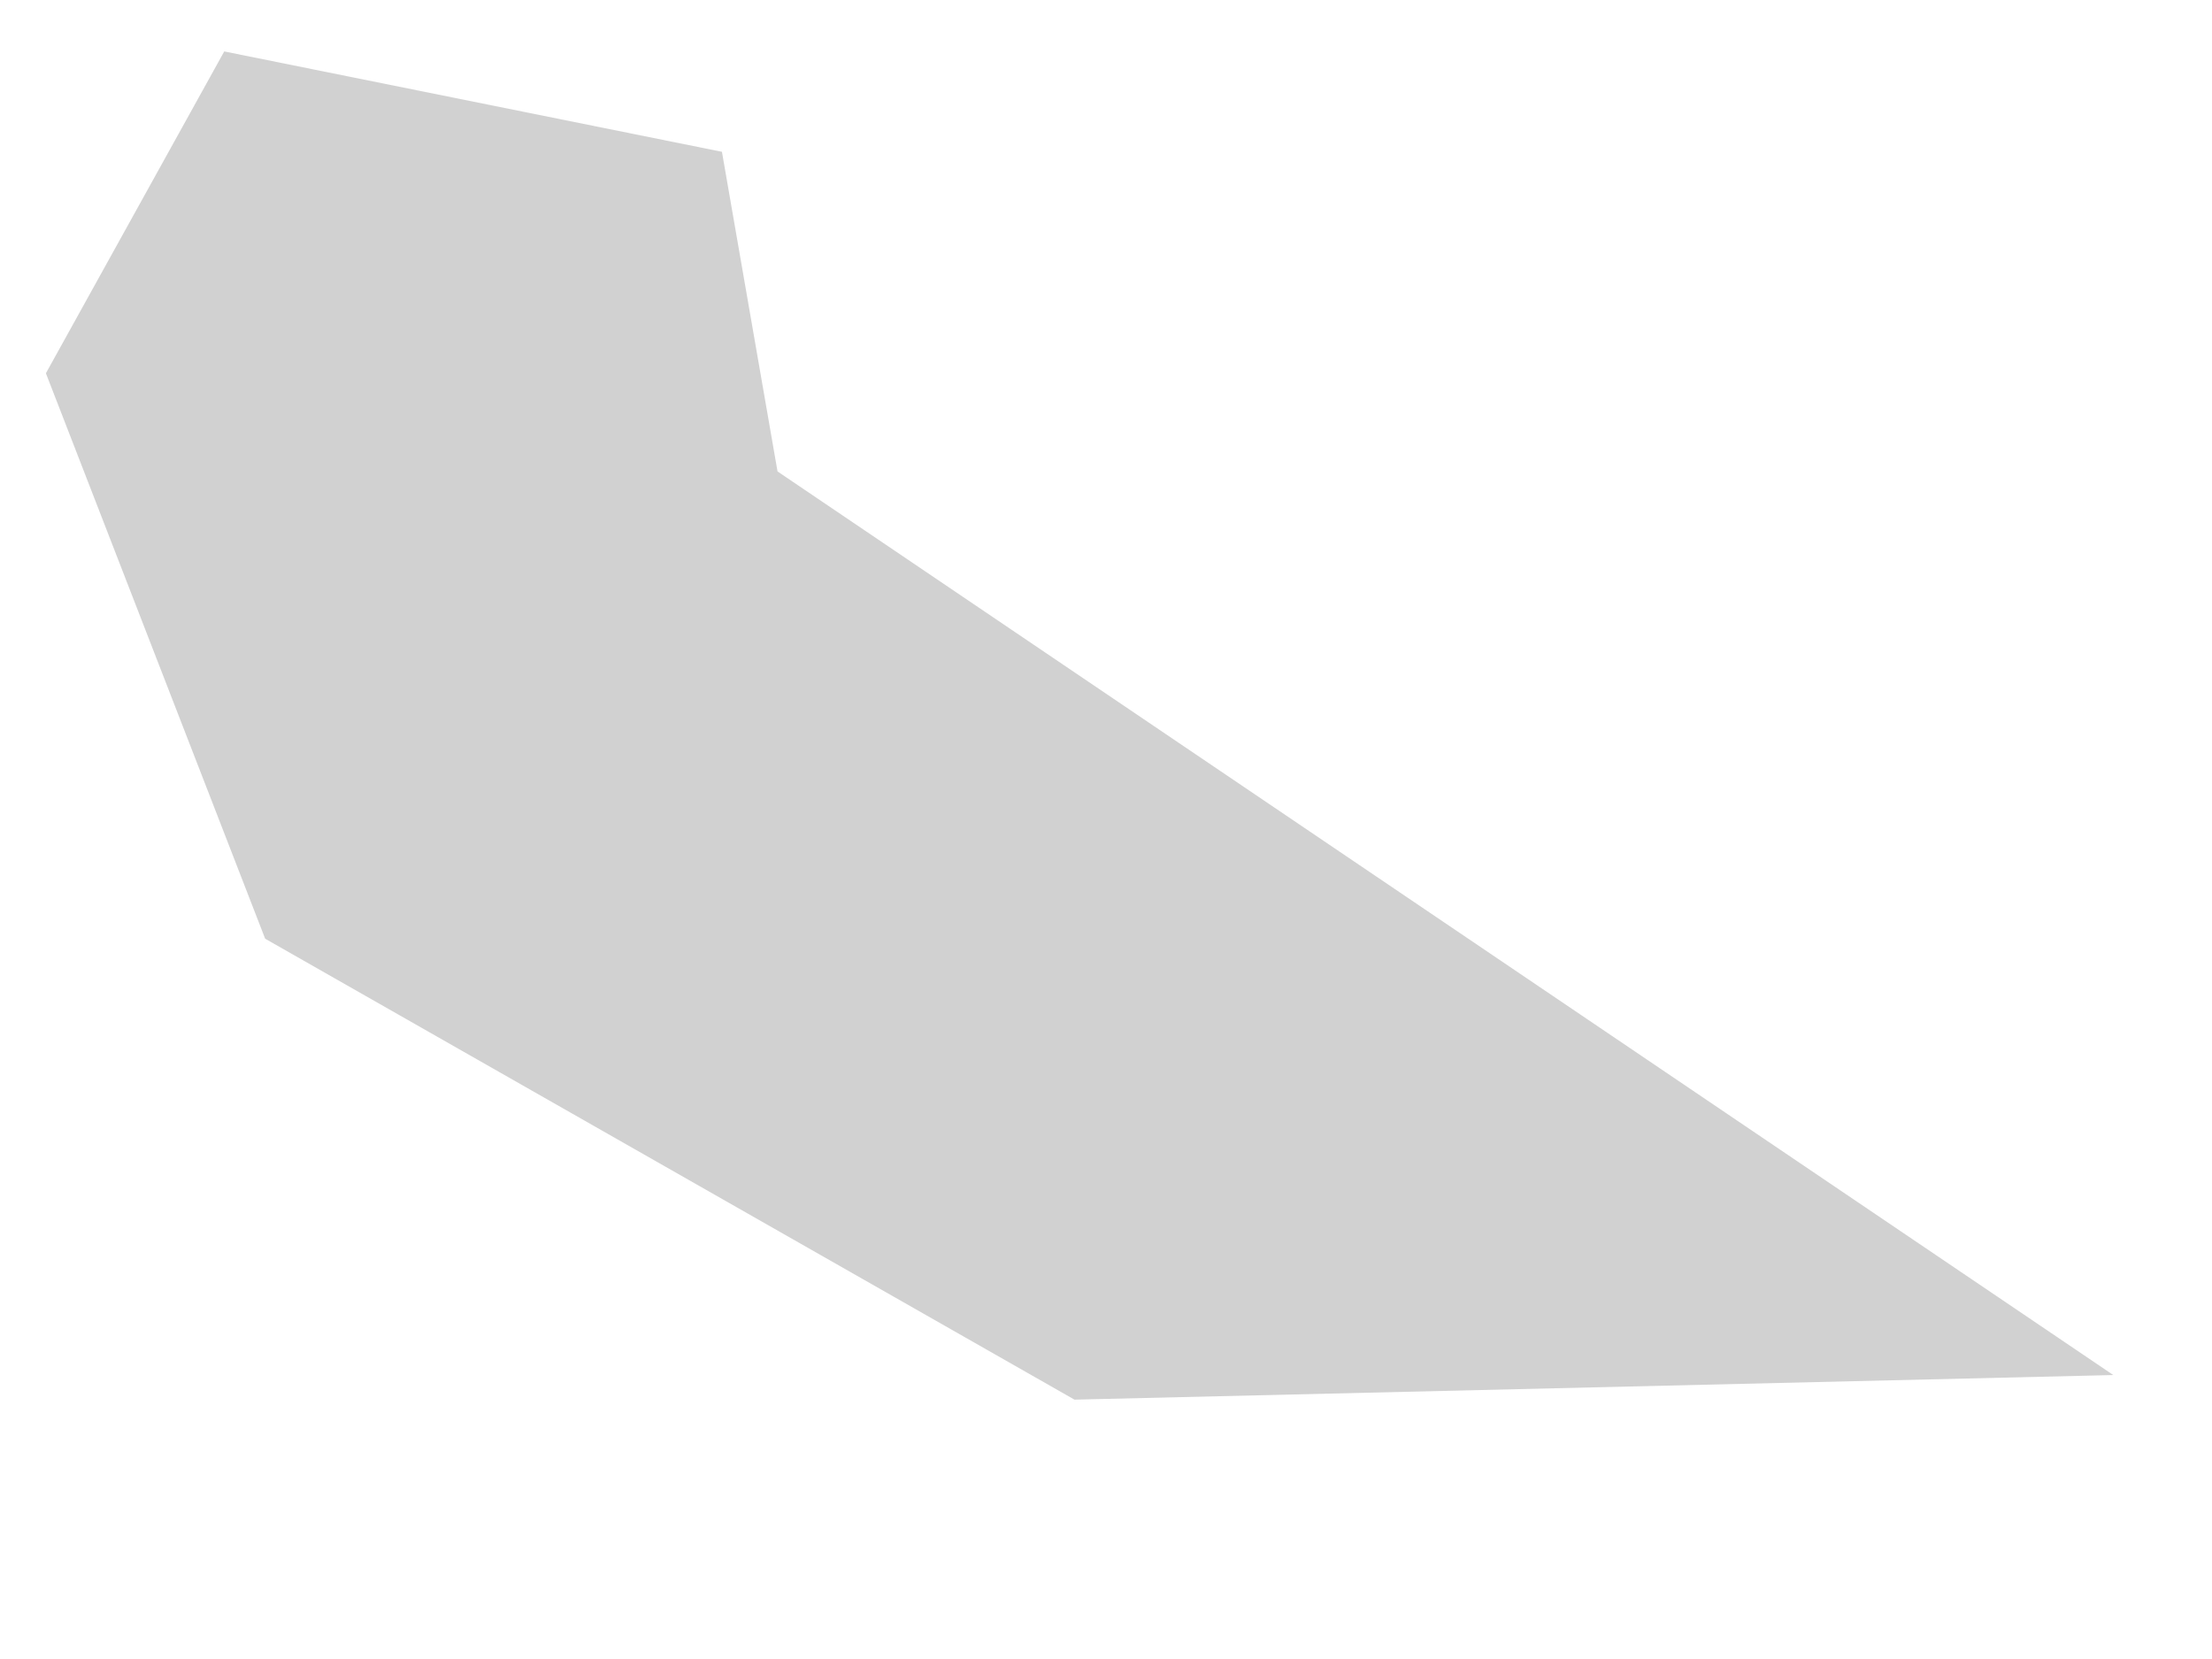 <?xml version="1.0" encoding="UTF-8"?><svg xmlns="http://www.w3.org/2000/svg" xmlns:xlink="http://www.w3.org/1999/xlink" xmlns:avocode="https://avocode.com/" id="SVGDoc" width="8px" height="6px" version="1.1" viewBox="0 0 8 6" aria-hidden="true" style="fill:url(#CerosGradient_ida60c44b9d);"><defs><linearGradient class="cerosgradient" data-cerosgradient="true" id="CerosGradient_ida60c44b9d" gradientUnits="userSpaceOnUse" x1="50%" y1="100%" x2="50%" y2="0%"><stop offset="0%" stop-color="#D1D1D1"/><stop offset="100%" stop-color="#D1D1D1"/></linearGradient><linearGradient/></defs><g><g><path d="M3.886,5.062v0l3.757,-0.089v0l-4.831,-3.268v0l-0.201,-1.156v0l-1.8,-0.363v0l-0.645,1.164v0l0.793,2.045v0z" fill="#ffffff" fill-opacity="1" style="fill:url(#CerosGradient_ida60c44b9d);"/></g></g></svg>